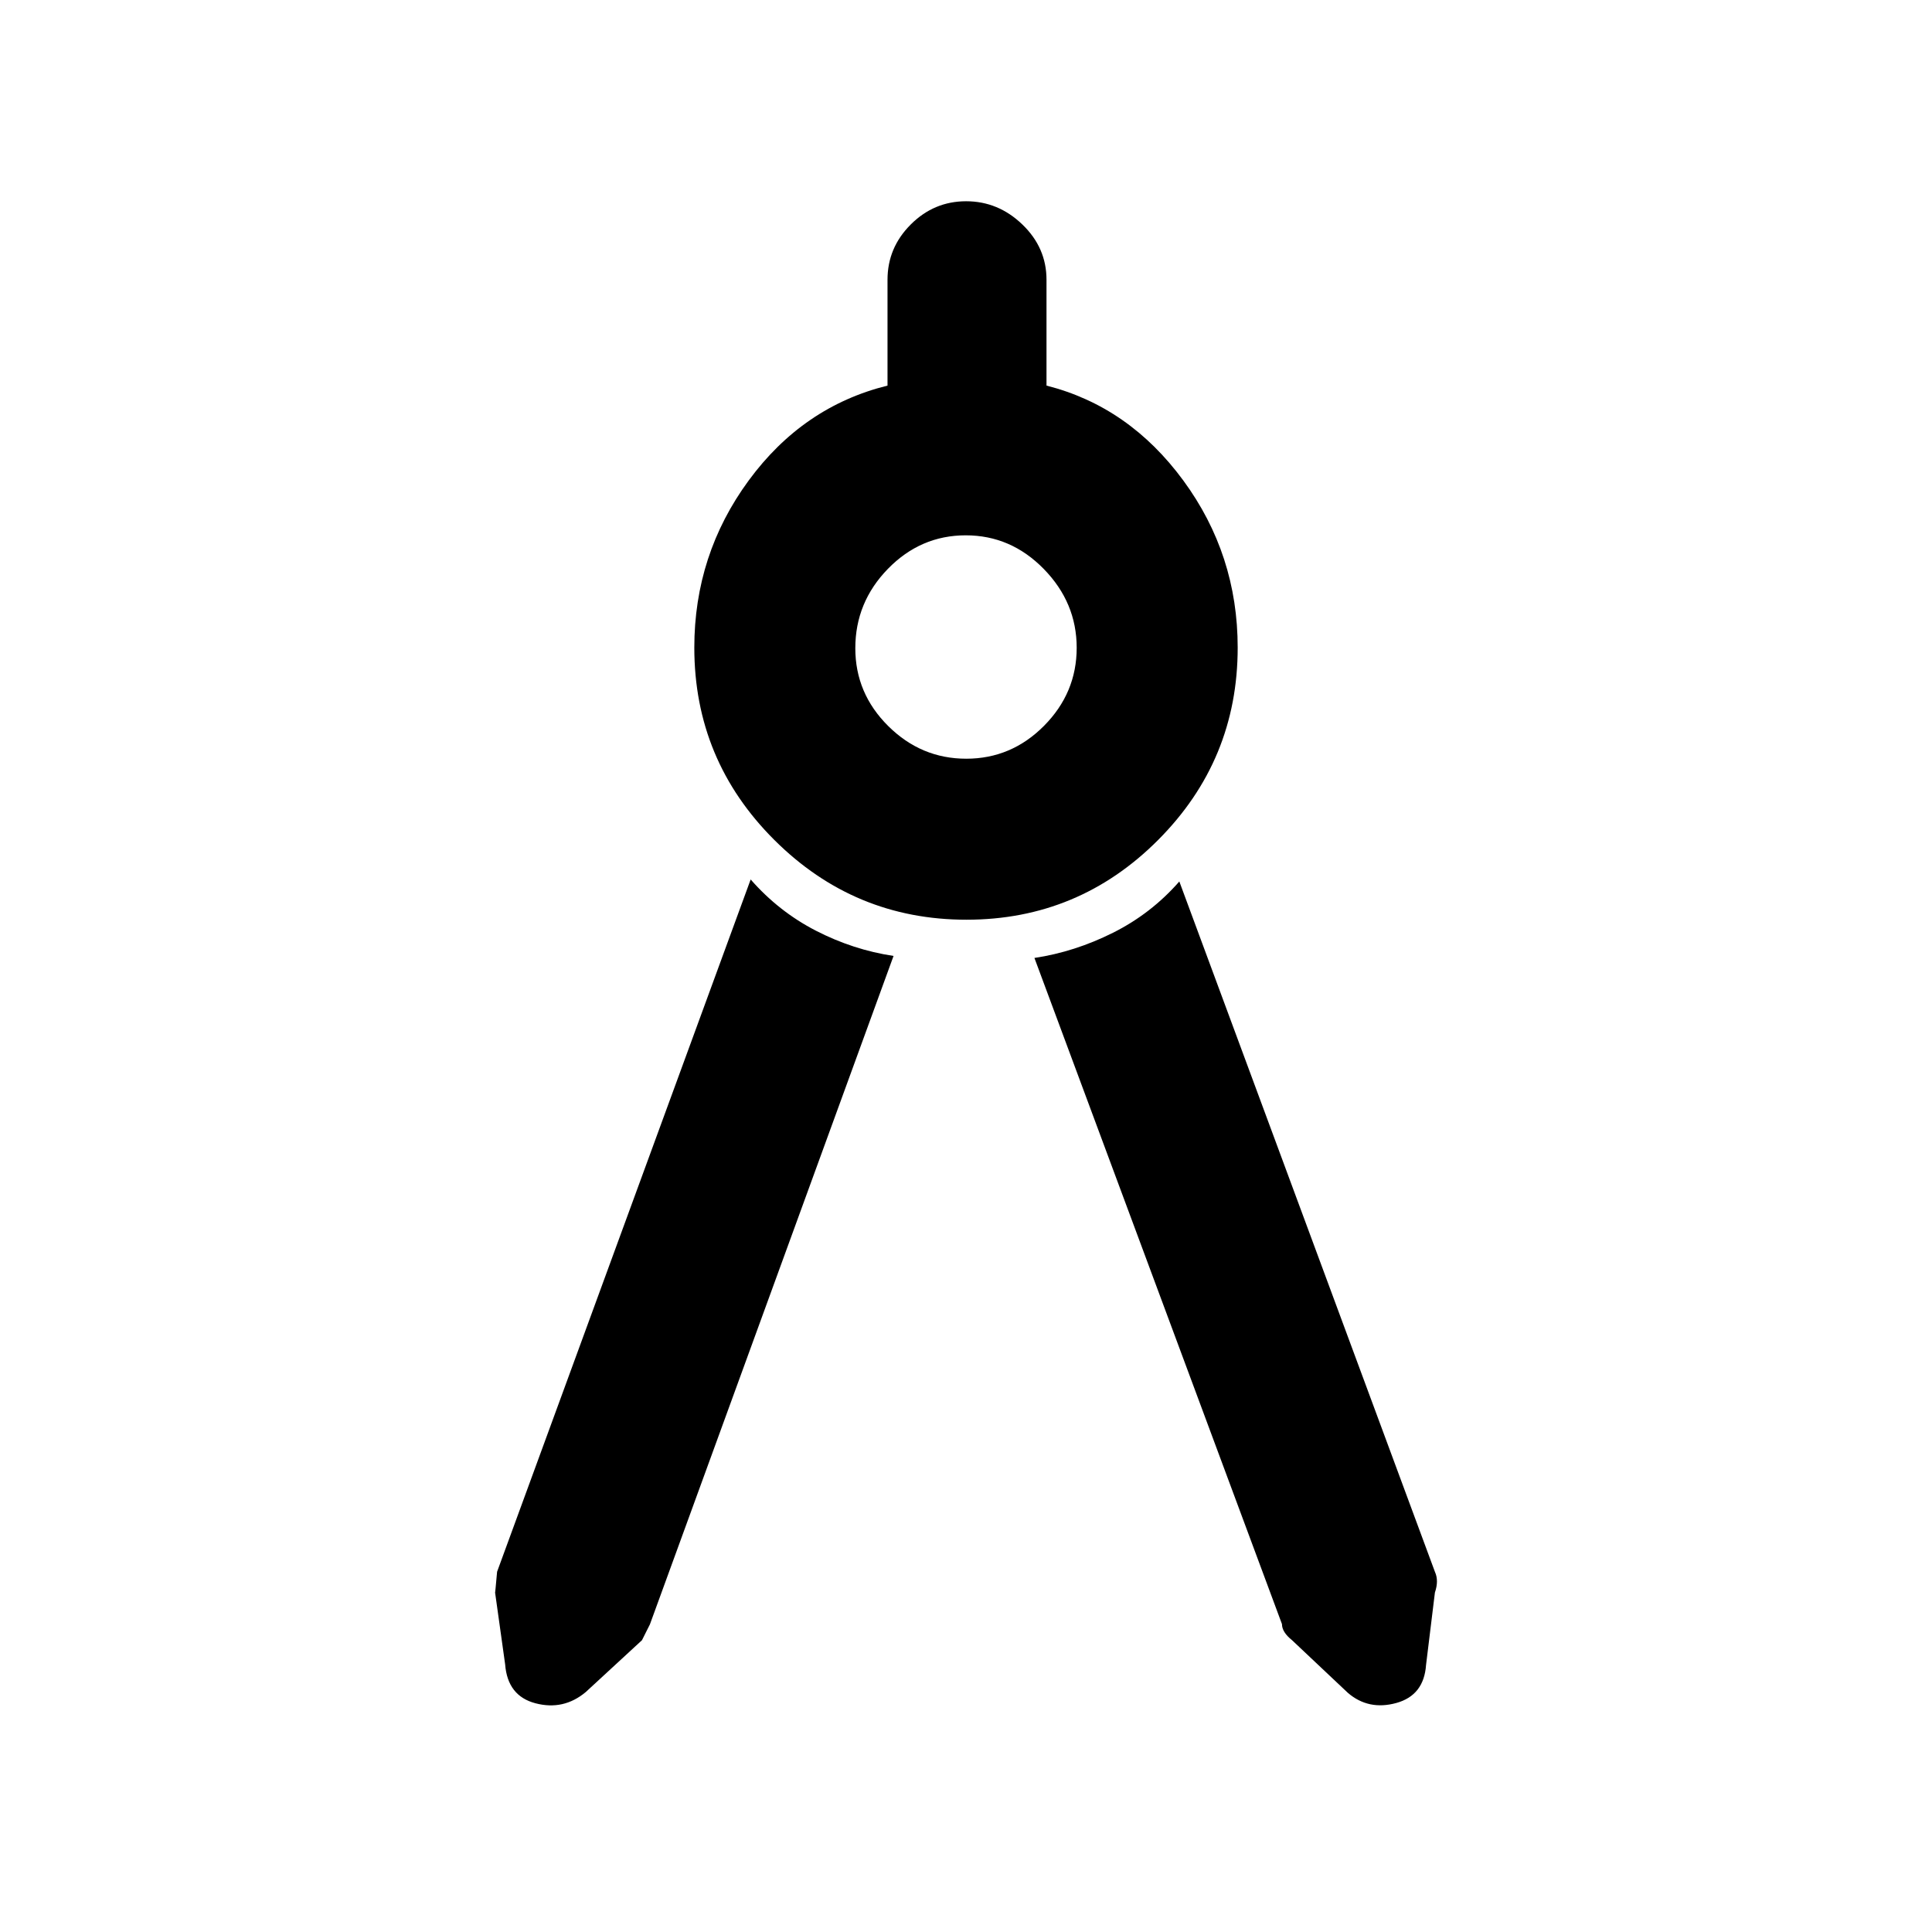 <svg xmlns="http://www.w3.org/2000/svg" height="48" viewBox="0 -960 960 960" width="48"><path d="M444-485 322.917-152.801Q323-153 319-145l-27.976 25.8Q280-110 266.1-113.643 252.2-117.286 251-133l-5-35.731q0 1 1-10.269l126-344q14 16 32.5 25.5T444-485Zm36.235-18q-55.735 0-95.485-39.644T345-638.208q0-46.232 27-83.012t69-47.18V-821q0-15.925 11.553-27.463Q464.105-860 480.053-860 496-860 508-848.463q12 11.538 12 27.463v52.6q41 10.4 68 47.18t27 83.012q0 55.92-39.515 95.564Q535.971-503 480.235-503Zm-.112-80q22.427 0 38.652-16.348T535-638.123q0-22.427-16.348-39.152T479.877-694q-22.427 0-38.652 16.63T425-637.895q0 22.42 16.348 38.657Q457.696-583 480.123-583ZM514-484q20-3 39-12.5t33-25.5l127.044 343.134q1.956 4.304-.044 10.178l-4.4 35.938q-1.04 15.179-14.82 18.964Q680-110 669.732-118.85L642-145q-5-4-5-8L514-484Z"/></svg>